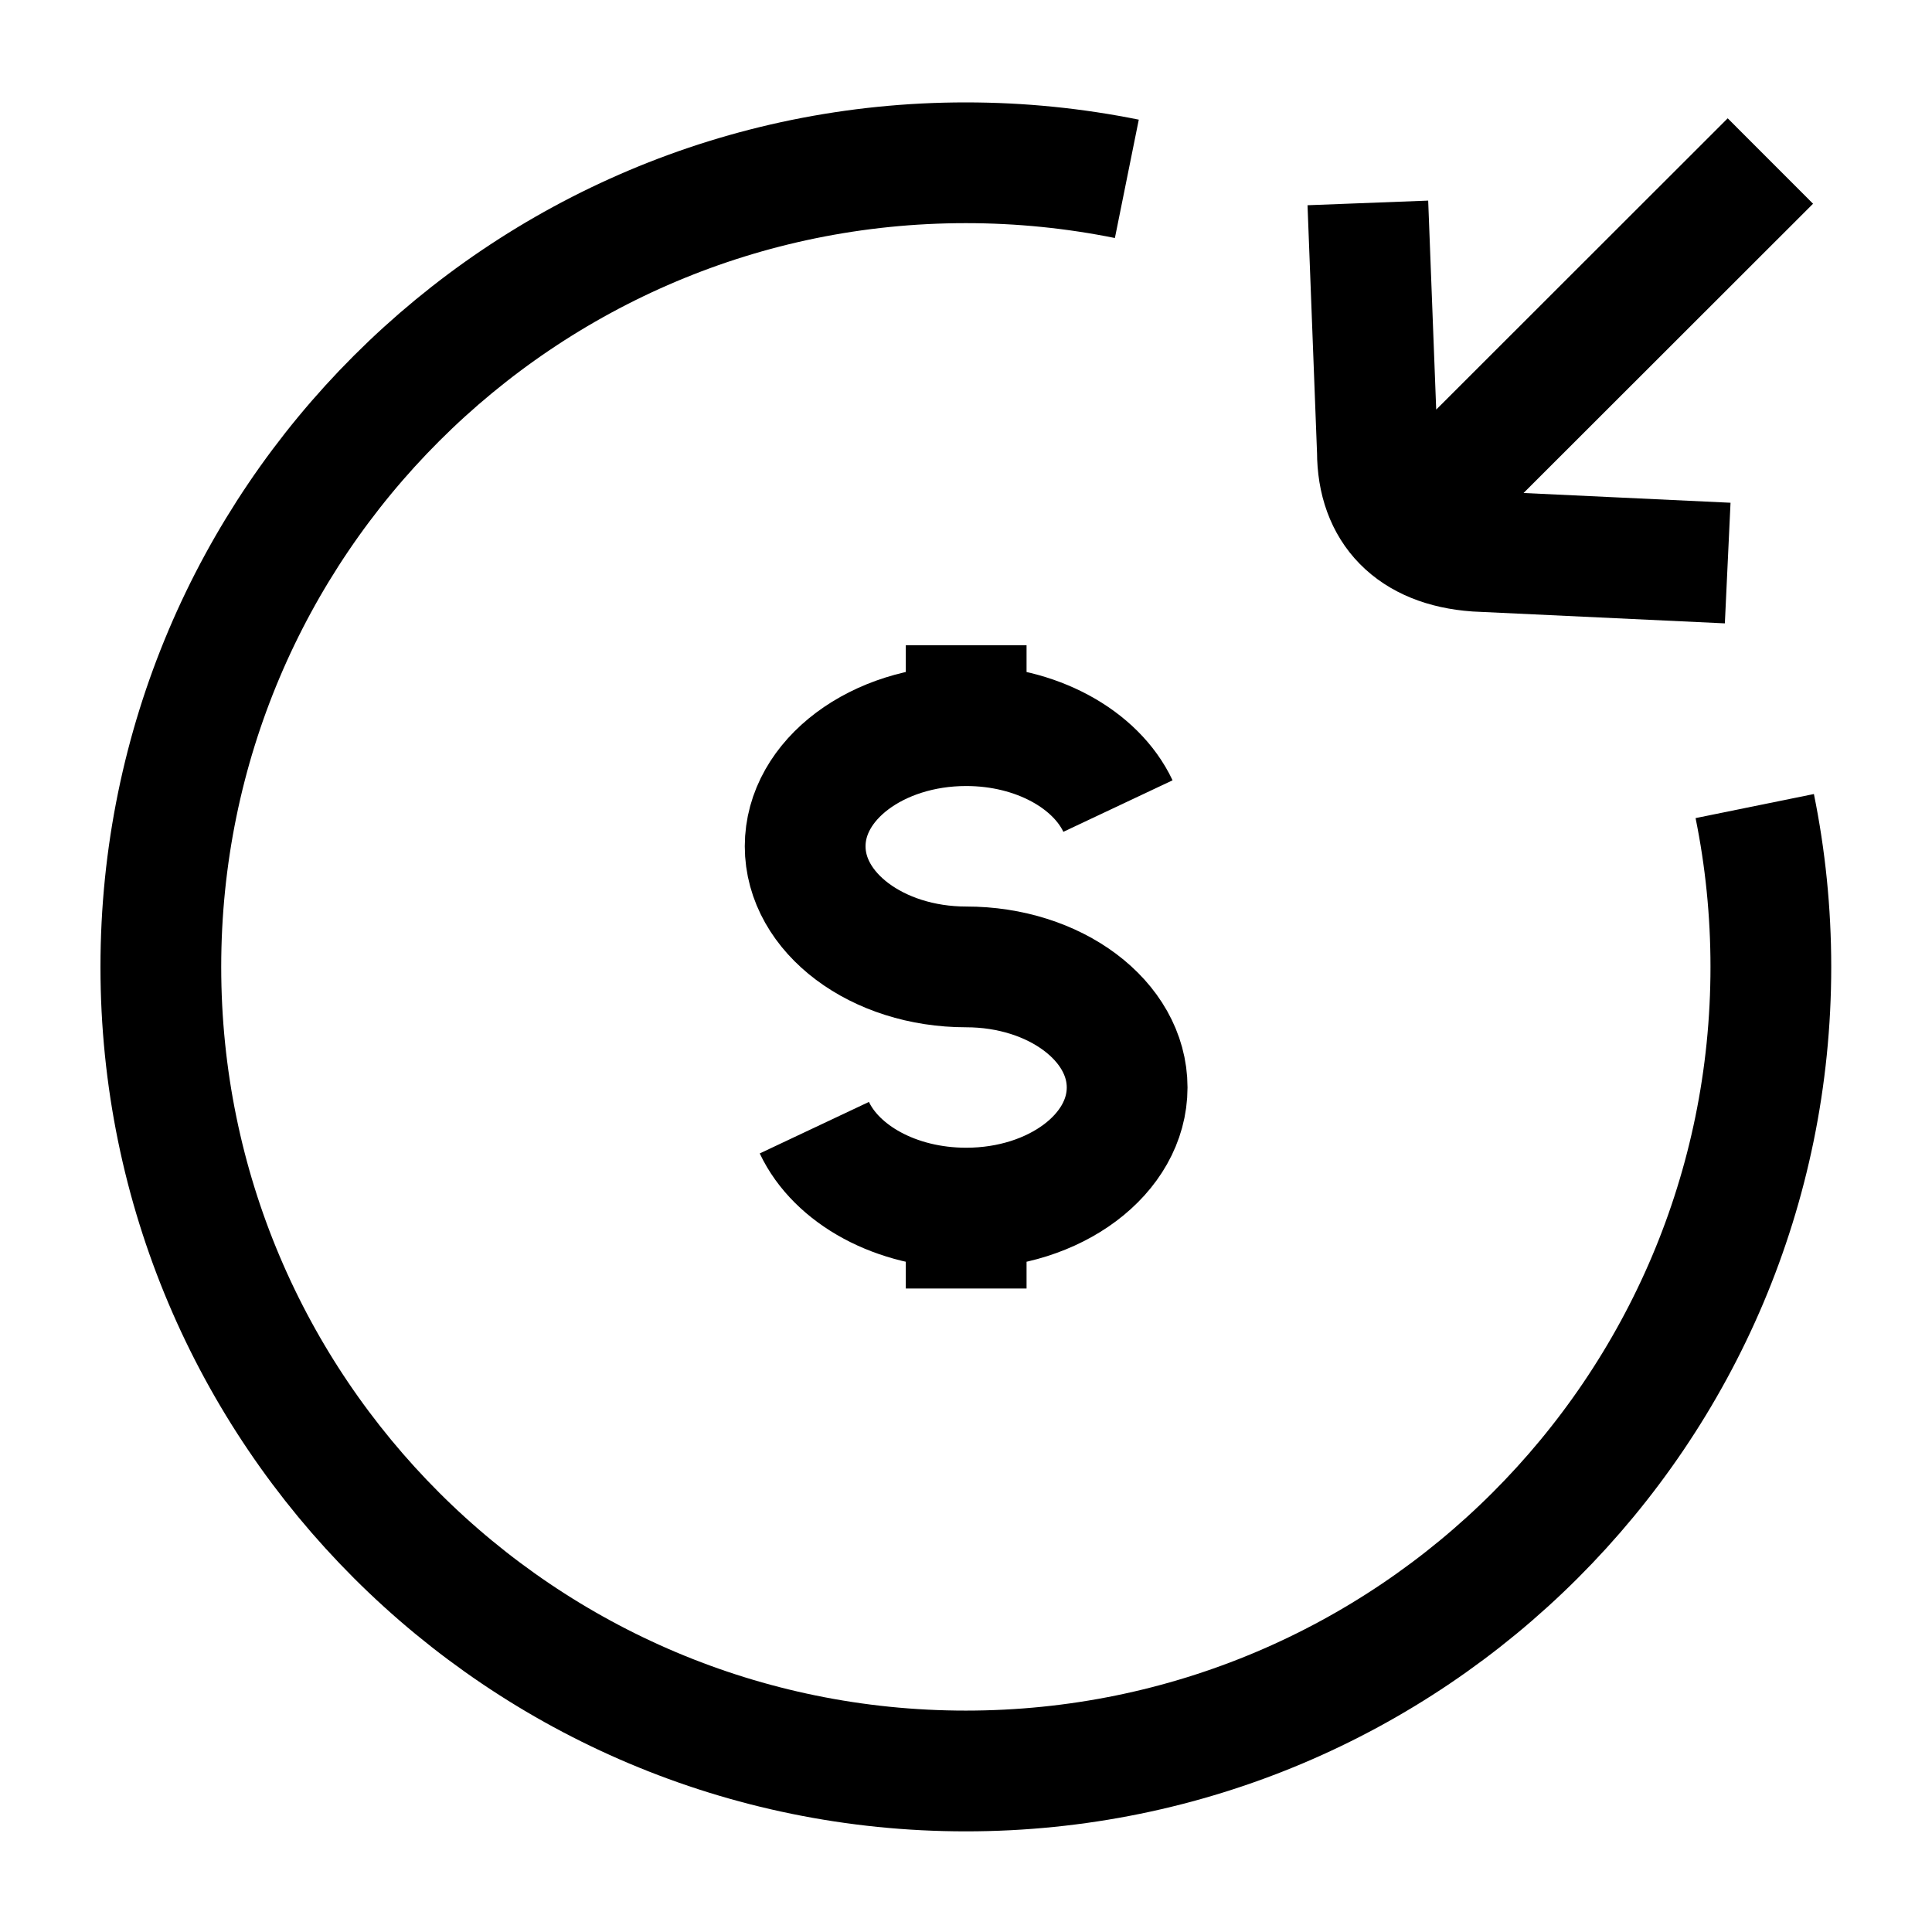 <svg xmlns="http://www.w3.org/2000/svg" fill="none" viewBox="0 0 32 32" height="32" width="32">
<path stroke-width="2" stroke="black" d="M18.664 2.962C17.802 2.788 16.911 2.696 15.997 2.696C8.634 2.696 2.664 8.659 2.664 16.015C2.664 23.37 8.634 29.333 15.997 29.333C23.361 29.333 29.331 23.37 29.331 16.015C29.331 15.102 29.239 14.211 29.064 13.351"></path>
<path stroke-width="2" stroke="black" d="M16.003 12.019C14.53 12.019 13.336 12.913 13.336 14.017C13.336 15.12 14.53 16.015 16.003 16.015C17.475 16.015 18.669 16.909 18.669 18.012C18.669 19.116 17.475 20.01 16.003 20.01M16.003 12.019C17.164 12.019 18.151 12.575 18.517 13.351M16.003 12.019V10.687M16.003 20.01C14.841 20.01 13.854 19.454 13.488 18.678M16.003 20.01V21.342"></path>
<path stroke-width="2" stroke="black" d="M29.323 2.667L23.755 8.231M22.656 3.361L22.814 7.479C22.814 8.449 23.394 9.054 24.451 9.13L28.616 9.326"></path>
</svg>
